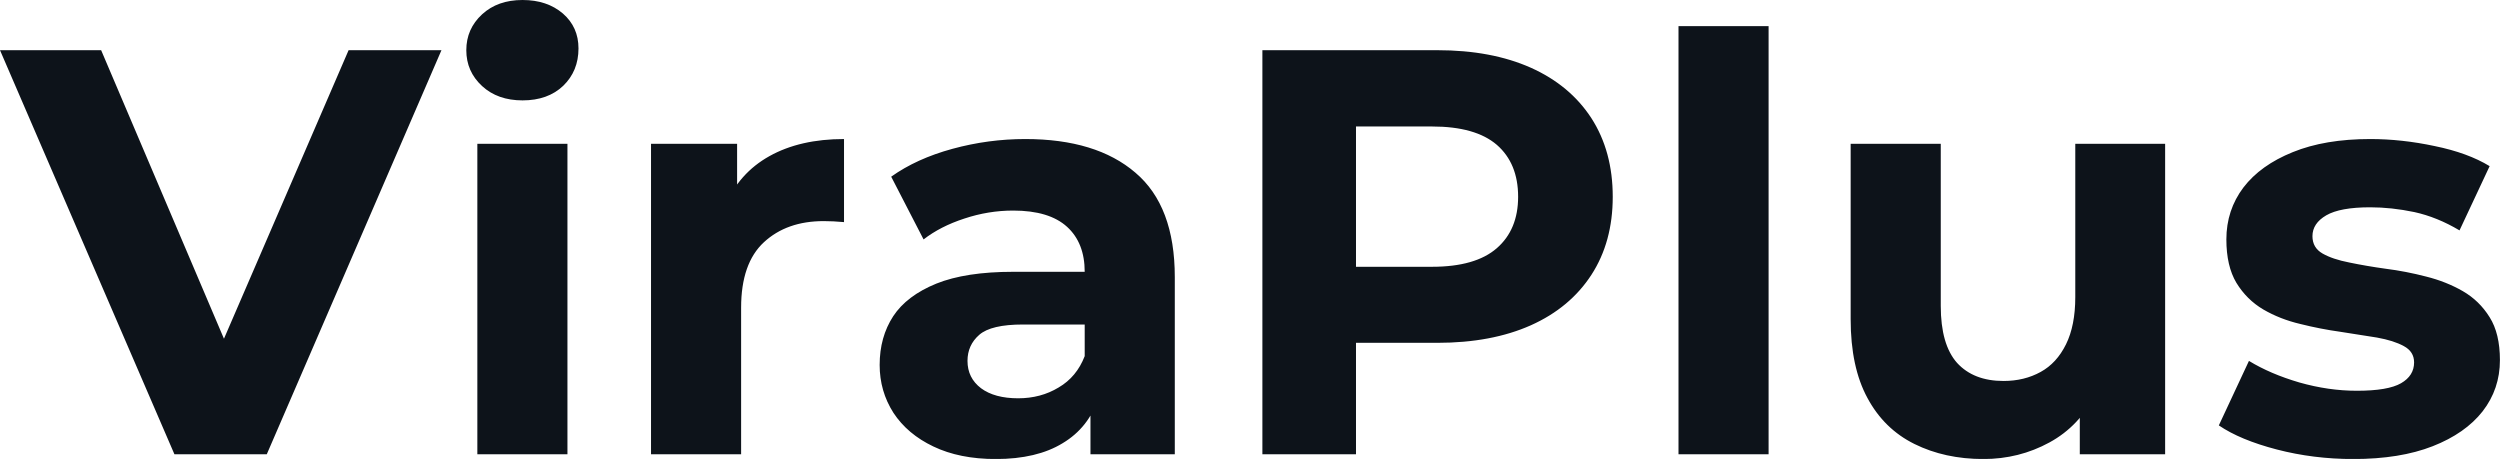 <svg fill="#0D131A" viewBox="0 0 99.613 18.285" height="100%" width="100%" xmlns="http://www.w3.org/2000/svg"><path preserveAspectRatio="none" d="M10.63 18.10L6.95 18.10L0 2.00L4.03 2.00L10.10 16.26L7.73 16.26L13.89 2.00L17.59 2.00L10.63 18.10ZM22.61 18.10L19.02 18.10L19.02 5.73L22.61 5.73L22.61 18.10ZM20.82 4.00L20.82 4.00Q19.83 4.00 19.21 3.43Q18.58 2.85 18.58 2.00L18.58 2.00Q18.58 1.15 19.21 0.57Q19.83 0 20.82 0L20.82 0Q21.80 0 22.43 0.54Q23.05 1.08 23.05 1.93L23.05 1.93Q23.05 2.83 22.44 3.42Q21.83 4.00 20.82 4.00ZM29.53 18.10L25.94 18.10L25.94 5.73L29.37 5.73L29.37 9.22L28.89 8.21Q29.44 6.90 30.66 6.22Q31.88 5.54 33.63 5.54L33.63 5.54L33.63 8.85Q33.40 8.83 33.21 8.82Q33.03 8.81 32.82 8.81L32.82 8.81Q31.35 8.81 30.44 9.65Q29.53 10.49 29.53 12.26L29.53 12.26L29.53 18.10ZM46.81 18.10L43.45 18.10L43.45 15.69L43.22 15.16L43.22 10.83Q43.22 9.68 42.52 9.04Q41.81 8.39 40.37 8.39L40.37 8.39Q39.38 8.39 38.42 8.71Q37.47 9.02 36.80 9.54L36.80 9.54L35.51 7.04Q36.52 6.32 37.95 5.93Q39.38 5.54 40.85 5.54L40.85 5.54Q43.68 5.54 45.24 6.88Q46.81 8.21 46.81 11.04L46.81 11.04L46.81 18.10ZM39.68 18.29L39.68 18.29Q38.23 18.29 37.19 17.79Q36.16 17.30 35.60 16.45Q35.05 15.59 35.05 14.54L35.05 14.54Q35.05 13.43 35.59 12.60Q36.13 11.78 37.31 11.30Q38.48 10.83 40.37 10.83L40.37 10.83L43.65 10.83L43.65 12.93L40.76 12.93Q39.49 12.93 39.02 13.34Q38.55 13.75 38.55 14.38L38.55 14.38Q38.55 15.06 39.09 15.47Q39.63 15.87 40.57 15.87L40.57 15.87Q41.47 15.87 42.18 15.44Q42.90 15.02 43.22 14.19L43.22 14.19L43.77 15.85Q43.38 17.04 42.34 17.66Q41.31 18.29 39.68 18.29ZM54.03 18.10L50.30 18.10L50.30 2.00L57.27 2.00Q59.43 2.00 61.00 2.70Q62.56 3.40 63.41 4.71Q64.26 6.03 64.26 7.84L64.26 7.84Q64.26 9.64 63.41 10.95Q62.56 12.26 61.00 12.96Q59.43 13.66 57.27 13.66L57.27 13.66L52.37 13.66L54.03 11.98L54.03 18.10ZM54.03 3.27L54.03 12.40L52.37 10.63L57.06 10.63Q58.79 10.63 59.64 9.89Q60.49 9.15 60.49 7.84L60.49 7.84Q60.49 6.51 59.64 5.77Q58.79 5.04 57.06 5.04L57.06 5.04L52.37 5.04L54.03 3.27ZM70.47 18.10L66.88 18.10L66.88 1.04L70.47 1.04L70.47 18.10ZM79.03 18.29L79.03 18.29Q77.49 18.29 76.28 17.69Q75.07 17.09 74.41 15.86Q73.74 14.63 73.74 12.72L73.74 12.72L73.74 5.73L77.33 5.73L77.33 12.19Q77.33 13.73 77.98 14.46Q78.64 15.18 79.83 15.18L79.83 15.18Q80.66 15.18 81.31 14.82Q81.95 14.47 82.32 13.72Q82.69 12.97 82.69 11.84L82.69 11.84L82.69 5.73L86.27 5.73L86.27 18.10L82.87 18.10L82.87 14.70L83.49 15.69Q82.87 16.97 81.66 17.63Q80.45 18.29 79.03 18.29ZM93.77 18.29L93.77 18.29Q92.18 18.29 90.72 17.91Q89.26 17.53 88.41 16.95L88.41 16.95L89.61 14.38Q90.46 14.90 91.62 15.24Q92.78 15.57 93.91 15.57L93.91 15.57Q95.15 15.57 95.67 15.27Q96.19 14.97 96.19 14.44L96.19 14.44Q96.19 14.01 95.78 13.79Q95.38 13.57 94.71 13.45Q94.05 13.34 93.25 13.22Q92.46 13.11 91.66 12.91Q90.85 12.72 90.18 12.33Q89.52 11.94 89.11 11.27Q88.71 10.60 88.71 9.54L88.71 9.54Q88.71 8.37 89.39 7.47Q90.07 6.58 91.36 6.06Q92.64 5.54 94.44 5.54L94.44 5.54Q95.70 5.54 97.01 5.82Q98.33 6.09 99.20 6.62L99.20 6.62L98.00 9.18Q97.11 8.65 96.20 8.45Q95.29 8.26 94.44 8.26L94.44 8.26Q93.24 8.26 92.69 8.58Q92.14 8.90 92.14 9.41L92.14 9.41Q92.14 9.87 92.54 10.10Q92.94 10.33 93.61 10.46Q94.28 10.60 95.07 10.71Q95.86 10.81 96.67 11.02Q97.47 11.22 98.13 11.60Q98.79 11.98 99.20 12.64Q99.61 13.29 99.61 14.35L99.61 14.35Q99.61 15.50 98.92 16.39Q98.23 17.27 96.93 17.78Q95.63 18.29 93.77 18.29Z"></path></svg>
